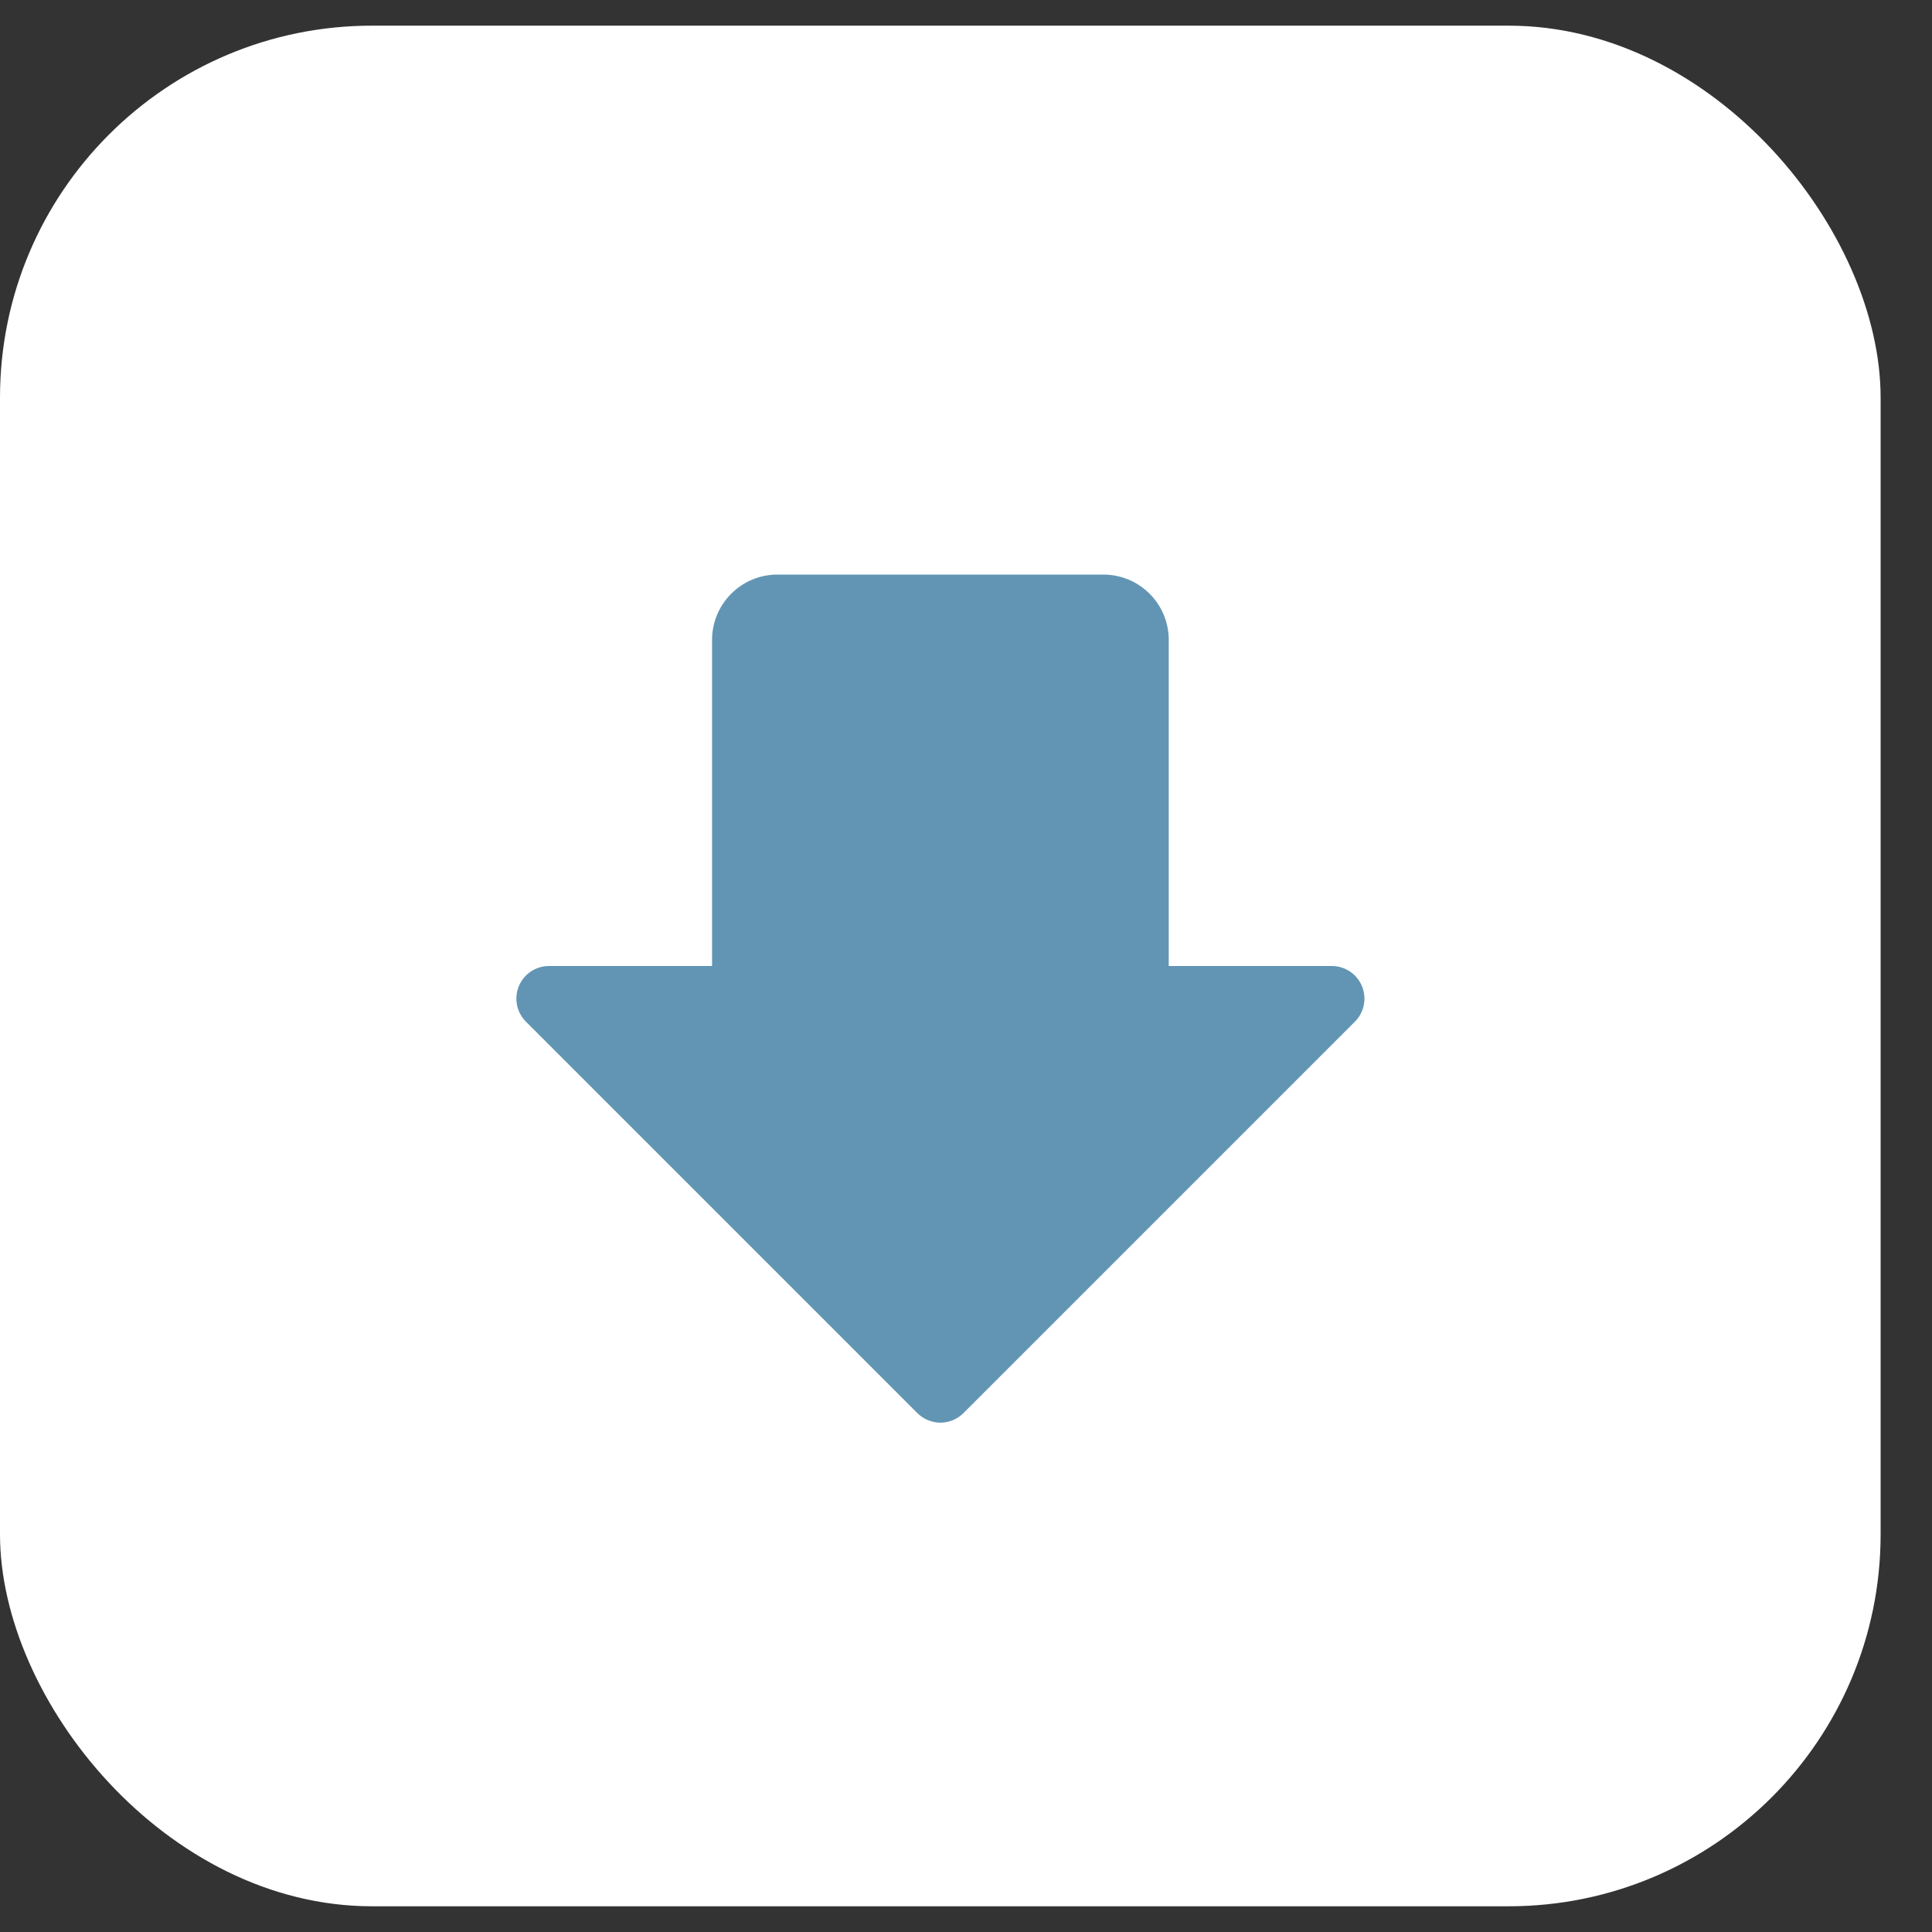 <svg width="32" height="32" viewBox="0 0 32 32" fill="none" xmlns="http://www.w3.org/2000/svg">
<rect x="0" y="0" width="32" height="32" fill="#333333" stroke="none"/>
<rect y="0.425" width="31.149" height="31.149" rx="6.161" fill="white"/>
<path d="M22.441 16.922L15.958 23.405C15.908 23.455 15.848 23.495 15.783 23.522C15.717 23.549 15.647 23.564 15.576 23.564C15.505 23.564 15.435 23.549 15.369 23.522C15.303 23.495 15.244 23.455 15.194 23.405L8.711 16.922C8.636 16.847 8.584 16.751 8.563 16.646C8.542 16.541 8.553 16.432 8.594 16.333C8.635 16.235 8.704 16.15 8.793 16.091C8.882 16.032 8.986 16 9.093 16H11.794V10.598C11.794 10.311 11.908 10.037 12.111 9.834C12.313 9.631 12.588 9.517 12.875 9.517H18.277C18.564 9.517 18.838 9.631 19.041 9.834C19.244 10.037 19.358 10.311 19.358 10.598V16H22.059C22.166 16 22.27 16.032 22.359 16.091C22.448 16.15 22.517 16.235 22.558 16.333C22.599 16.432 22.61 16.541 22.589 16.646C22.568 16.751 22.517 16.847 22.441 16.922Z" fill="#6295B4"/>
</svg>
